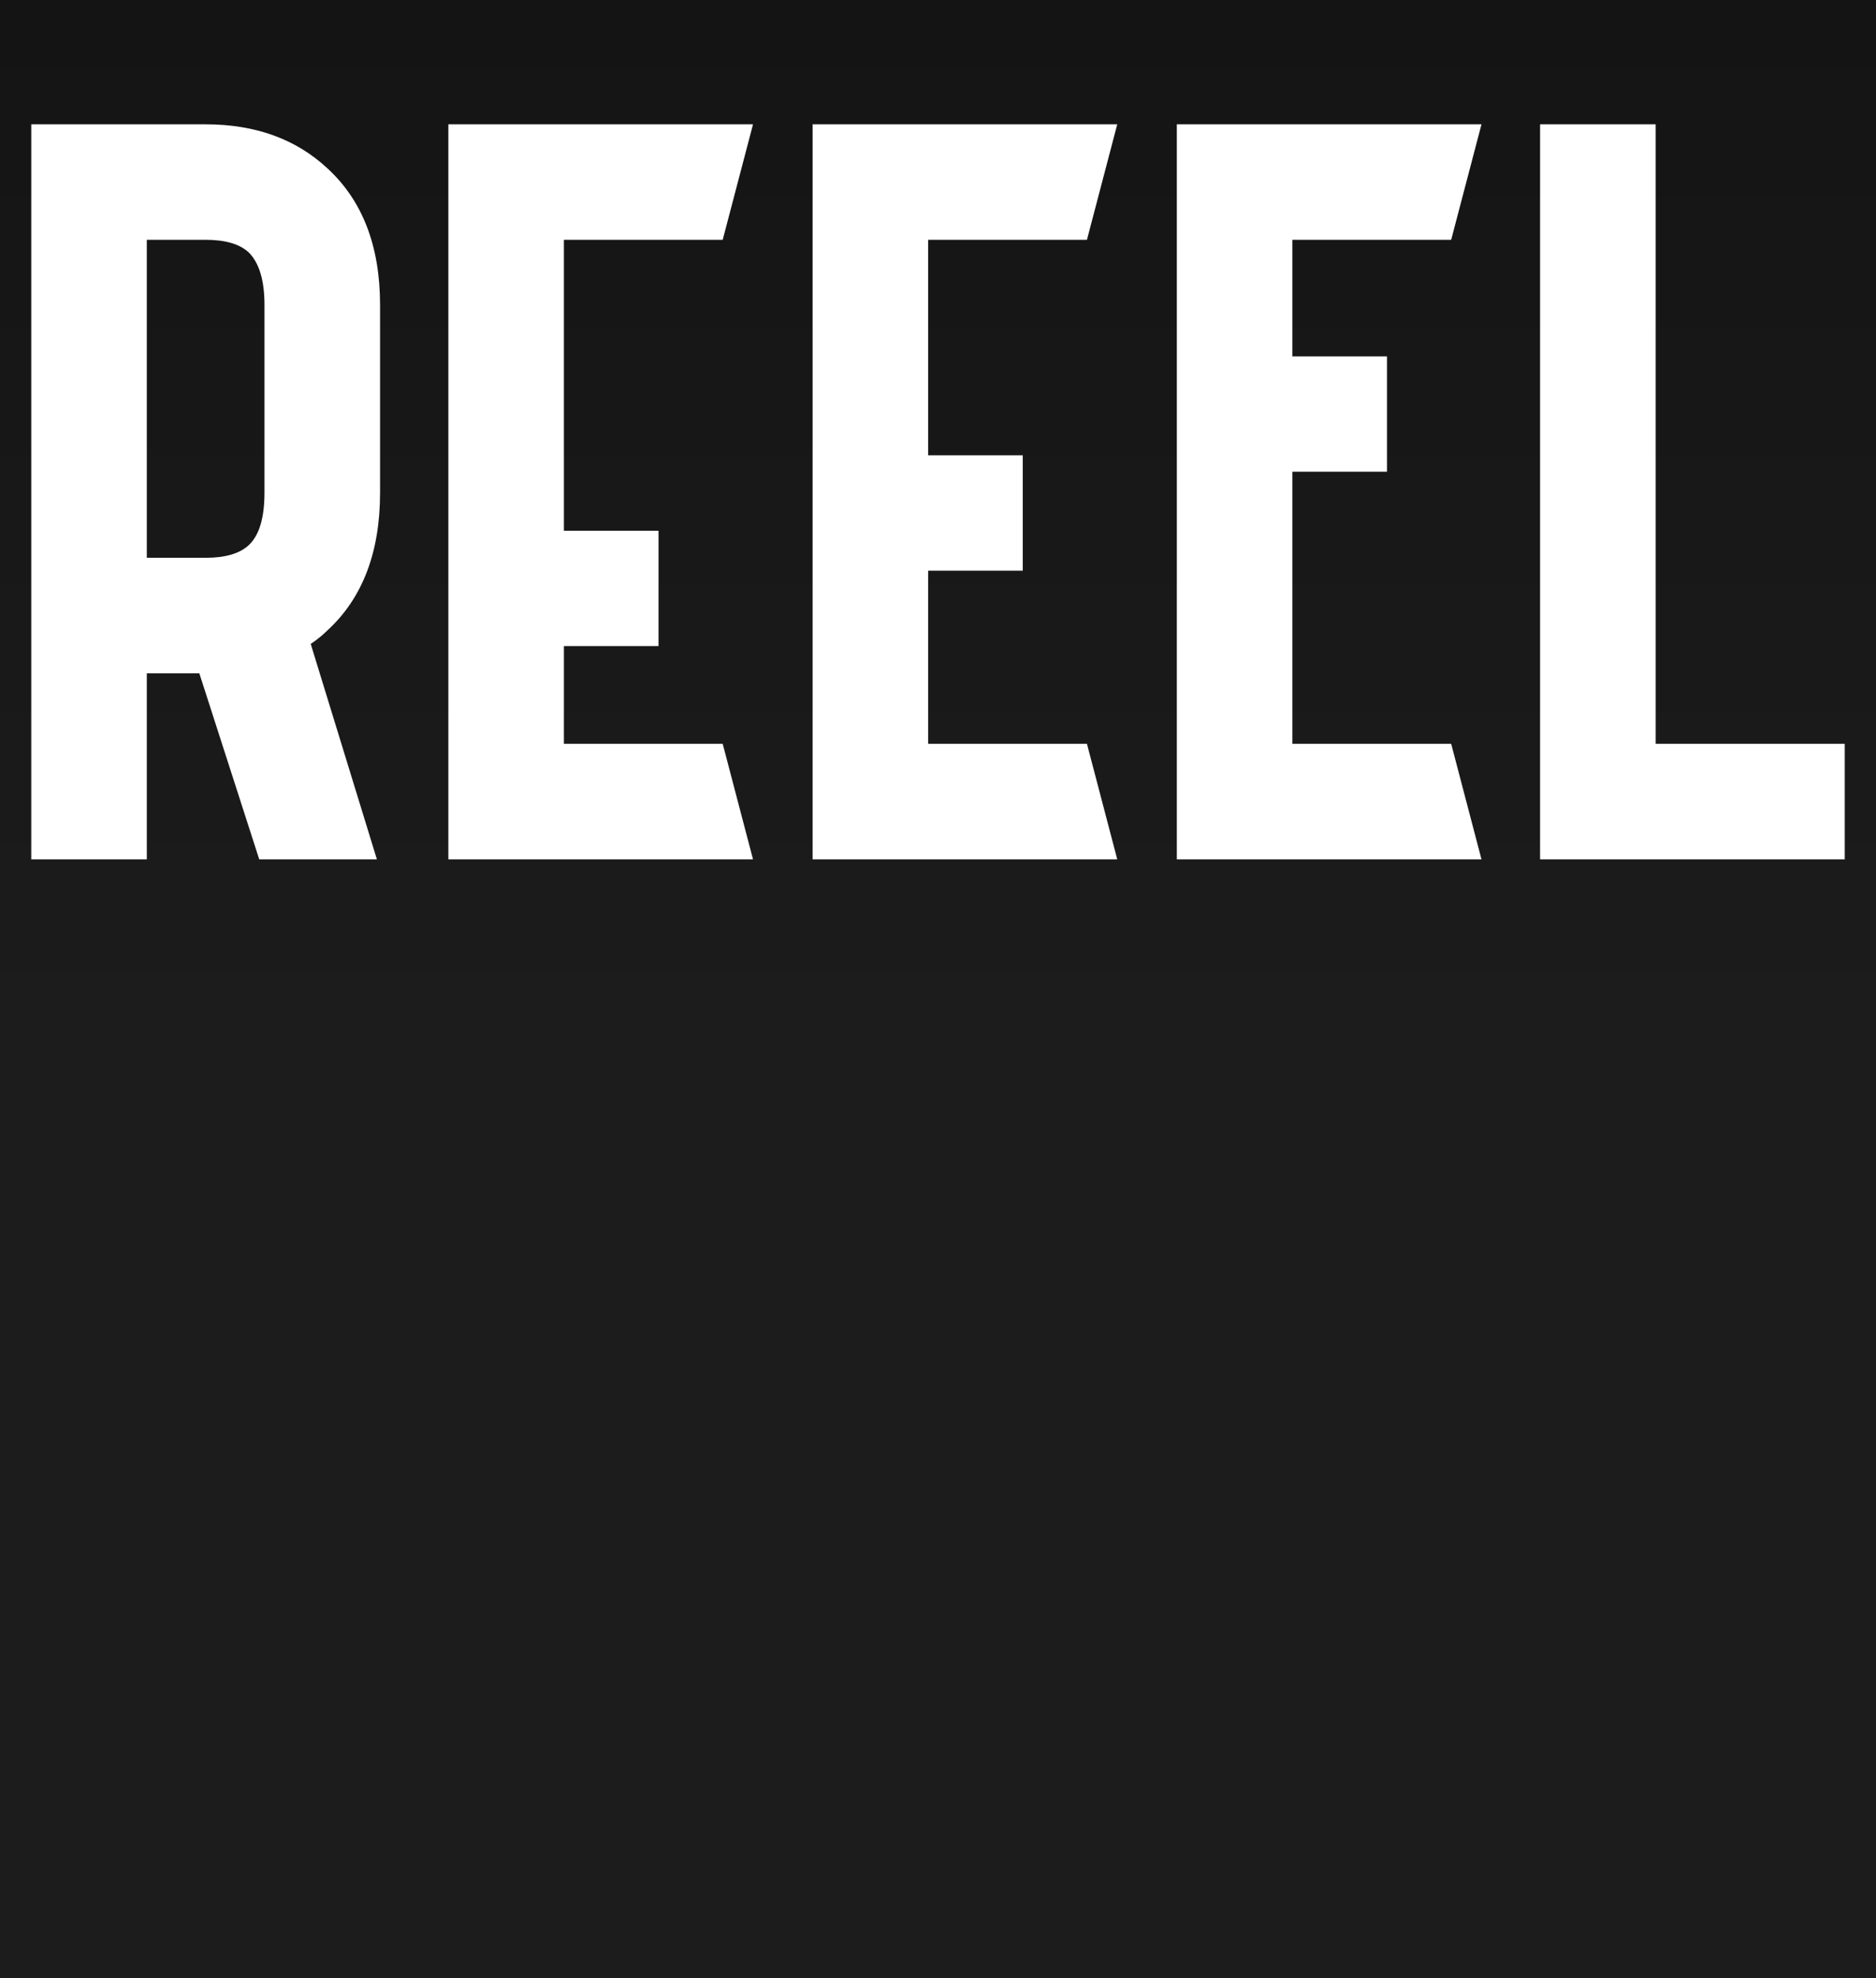 <?xml version="1.0" encoding="UTF-8"?> <svg xmlns="http://www.w3.org/2000/svg" width="1200" height="1265" viewBox="0 0 1200 1265" fill="none"><g clip-path="url(#clip0_466_3)"><path fill-rule="evenodd" clip-rule="evenodd" d="M1200 0H0V1265H1200V0ZM360.7 413.136V475.631H462.285L481.672 549.5H286.793V79.5H481.672L462.285 153.34H360.7V339.354H421.229V413.136H360.7ZM243.107 315.077C243.107 353.123 231.897 382.451 209.505 403.033C206.356 406.15 202.802 409.066 198.757 411.75L241.084 549.5H165.82L127.509 430.571H93.907V549.5H20V79.5H131.553C163.364 79.5 189.338 88.91 209.505 107.702C231.897 128.313 243.107 157.41 243.107 194.994V315.077ZM93.907 153.34V356.674H131.553C144.093 356.674 153.252 353.989 159.088 348.62C165.82 342.356 169.171 331.156 169.171 315.049V194.965C169.171 179.291 165.82 168.119 159.088 161.394C153.281 156.024 144.093 153.34 131.553 153.34H93.907ZM1180 475.631H1059.06V79.5H985.121V549.5H1180V475.631ZM593.688 364.929V475.631H695.274L714.66 549.5H519.781V79.5H714.66L695.274 153.34H593.688V291.147H654.217V364.929H593.688ZM826.676 475.631V301.626H887.206V227.872H826.676V153.34H928.262L947.649 79.5H752.77V549.5H947.649L928.262 475.631H826.676Z" fill="url(#paint0_linear_466_3)"></path></g><defs><linearGradient id="paint0_linear_466_3" x1="661.277" y1="-79.654" x2="661.277" y2="661.654" gradientUnits="userSpaceOnUse"><stop stop-color="#131313"></stop><stop offset="1" stop-color="#1C1C1C"></stop></linearGradient><clipPath id="clip0_466_3"><rect width="1200" height="1265" fill="white"></rect></clipPath></defs></svg> 